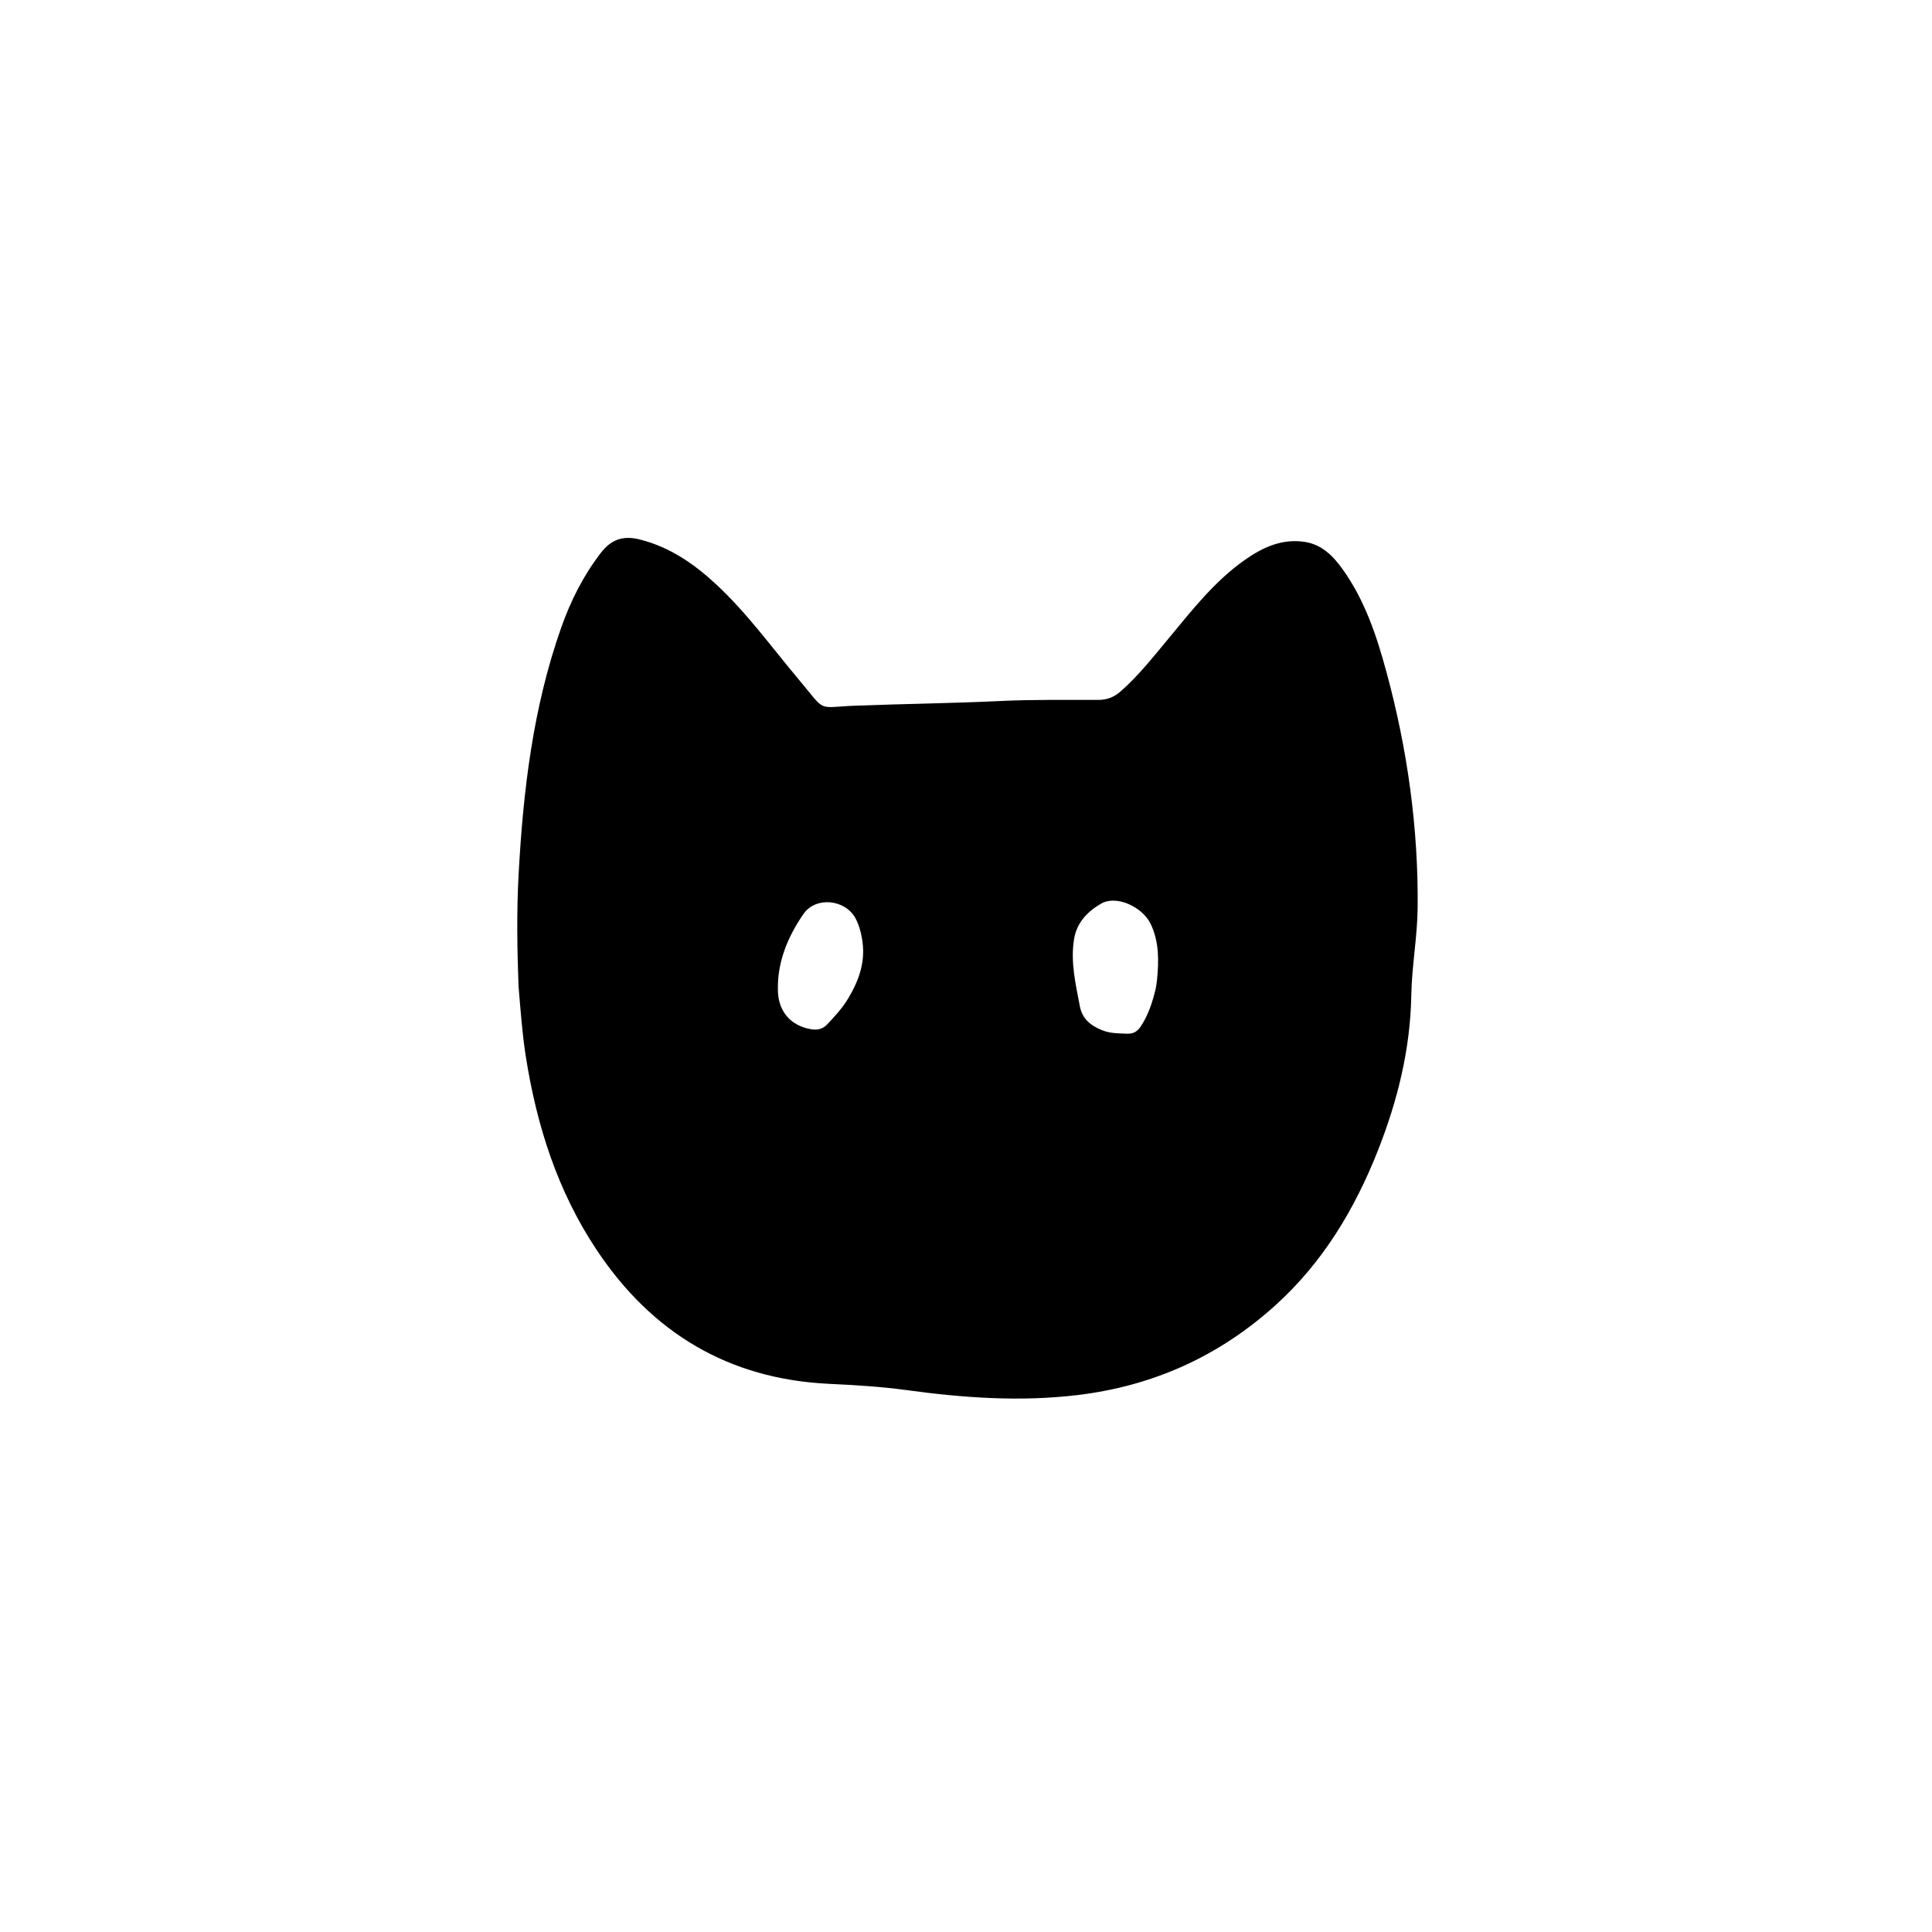 <svg version="1.1" id="Layer_1" xmlns="http://www.w3.org/2000/svg" xmlns:xlink="http://www.w3.org/1999/xlink" x="0px" y="0px"
	 width="100%" viewBox="0 0 1024 1024" enable-background="new 0 0 1024 1024" xml:space="preserve">
<path fill="#000000" opacity="1" stroke="none" 
	d="
M274.837,522.82 
	C274.092,502.858 273.802,483.351 274.85,463.897 
	C277.255,419.275 282.454,375.07 297.466,332.605 
	C302.485,318.405 309.156,305.1 318.447,293.06 
	C324.082,285.759 330.368,283.72 339.251,285.976 
	C354.981,289.969 367.692,298.723 379.315,309.475 
	C395.785,324.712 408.857,342.906 423.22,359.985 
	C438.455,378.101 432.331,374.811 453.766,374.009 
	C479.398,373.05 505.058,372.753 530.675,371.531 
	C547.842,370.713 564.99,371.014 582.145,370.969 
	C586.826,370.956 590.49,369.483 593.898,366.497 
	C603.353,358.214 611.076,348.381 619.062,338.772 
	C631.519,323.784 643.481,308.278 659.616,296.886 
	C669.047,290.227 679.225,285.434 691.278,287.171 
	C700.424,288.489 706.408,294.476 711.473,301.511 
	C723.365,318.026 729.674,337.064 734.9,356.354 
	C745.955,397.163 751.795,438.736 751.383,481.114 
	C751.232,496.624 748.29,511.906 748.021,527.396 
	C747.523,556.055 740.762,583.364 730.283,609.891 
	C718.002,640.978 701.138,669.045 676.167,691.678 
	C646.258,718.786 611.161,734.619 571.066,739.418 
	C540.729,743.049 510.614,740.903 480.476,736.779 
	C466.817,734.909 452.979,734.119 439.193,733.449 
	C386.144,730.871 345.638,706.461 316.443,662.793 
	C295.525,631.505 284.379,596.466 278.622,559.516 
	C276.75,547.499 275.927,535.391 274.837,522.82 
M612.552,524.005 
	C612.781,522.525 613.084,521.052 613.229,519.563 
	C614.221,509.374 614.463,499.261 609.874,489.698 
	C605.582,480.754 591.863,474.247 583.707,478.899 
	C576.813,482.831 570.743,488.718 569.282,497.689 
	C567.303,509.841 570.104,521.449 572.321,533.214 
	C573.649,540.257 578.227,543.622 584.181,546.052 
	C588.454,547.796 592.953,547.707 597.453,547.878 
	C600.653,547.999 602.789,546.743 604.527,544.16 
	C608.504,538.252 610.715,531.662 612.552,524.005 
M456.74,496.742 
	C456.113,493.29 455.13,489.939 453.49,486.837 
	C448.052,476.556 432.285,475.042 425.834,484.447 
	C417.421,496.714 411.844,510.07 412.313,525.352 
	C412.642,536.089 419.02,543.525 429.545,545.455 
	C433.021,546.093 435.94,545.618 438.566,542.816 
	C442.558,538.559 446.52,534.29 449.508,529.275 
	C455.323,519.518 459.194,509.247 456.74,496.742 
z"/>
</svg>